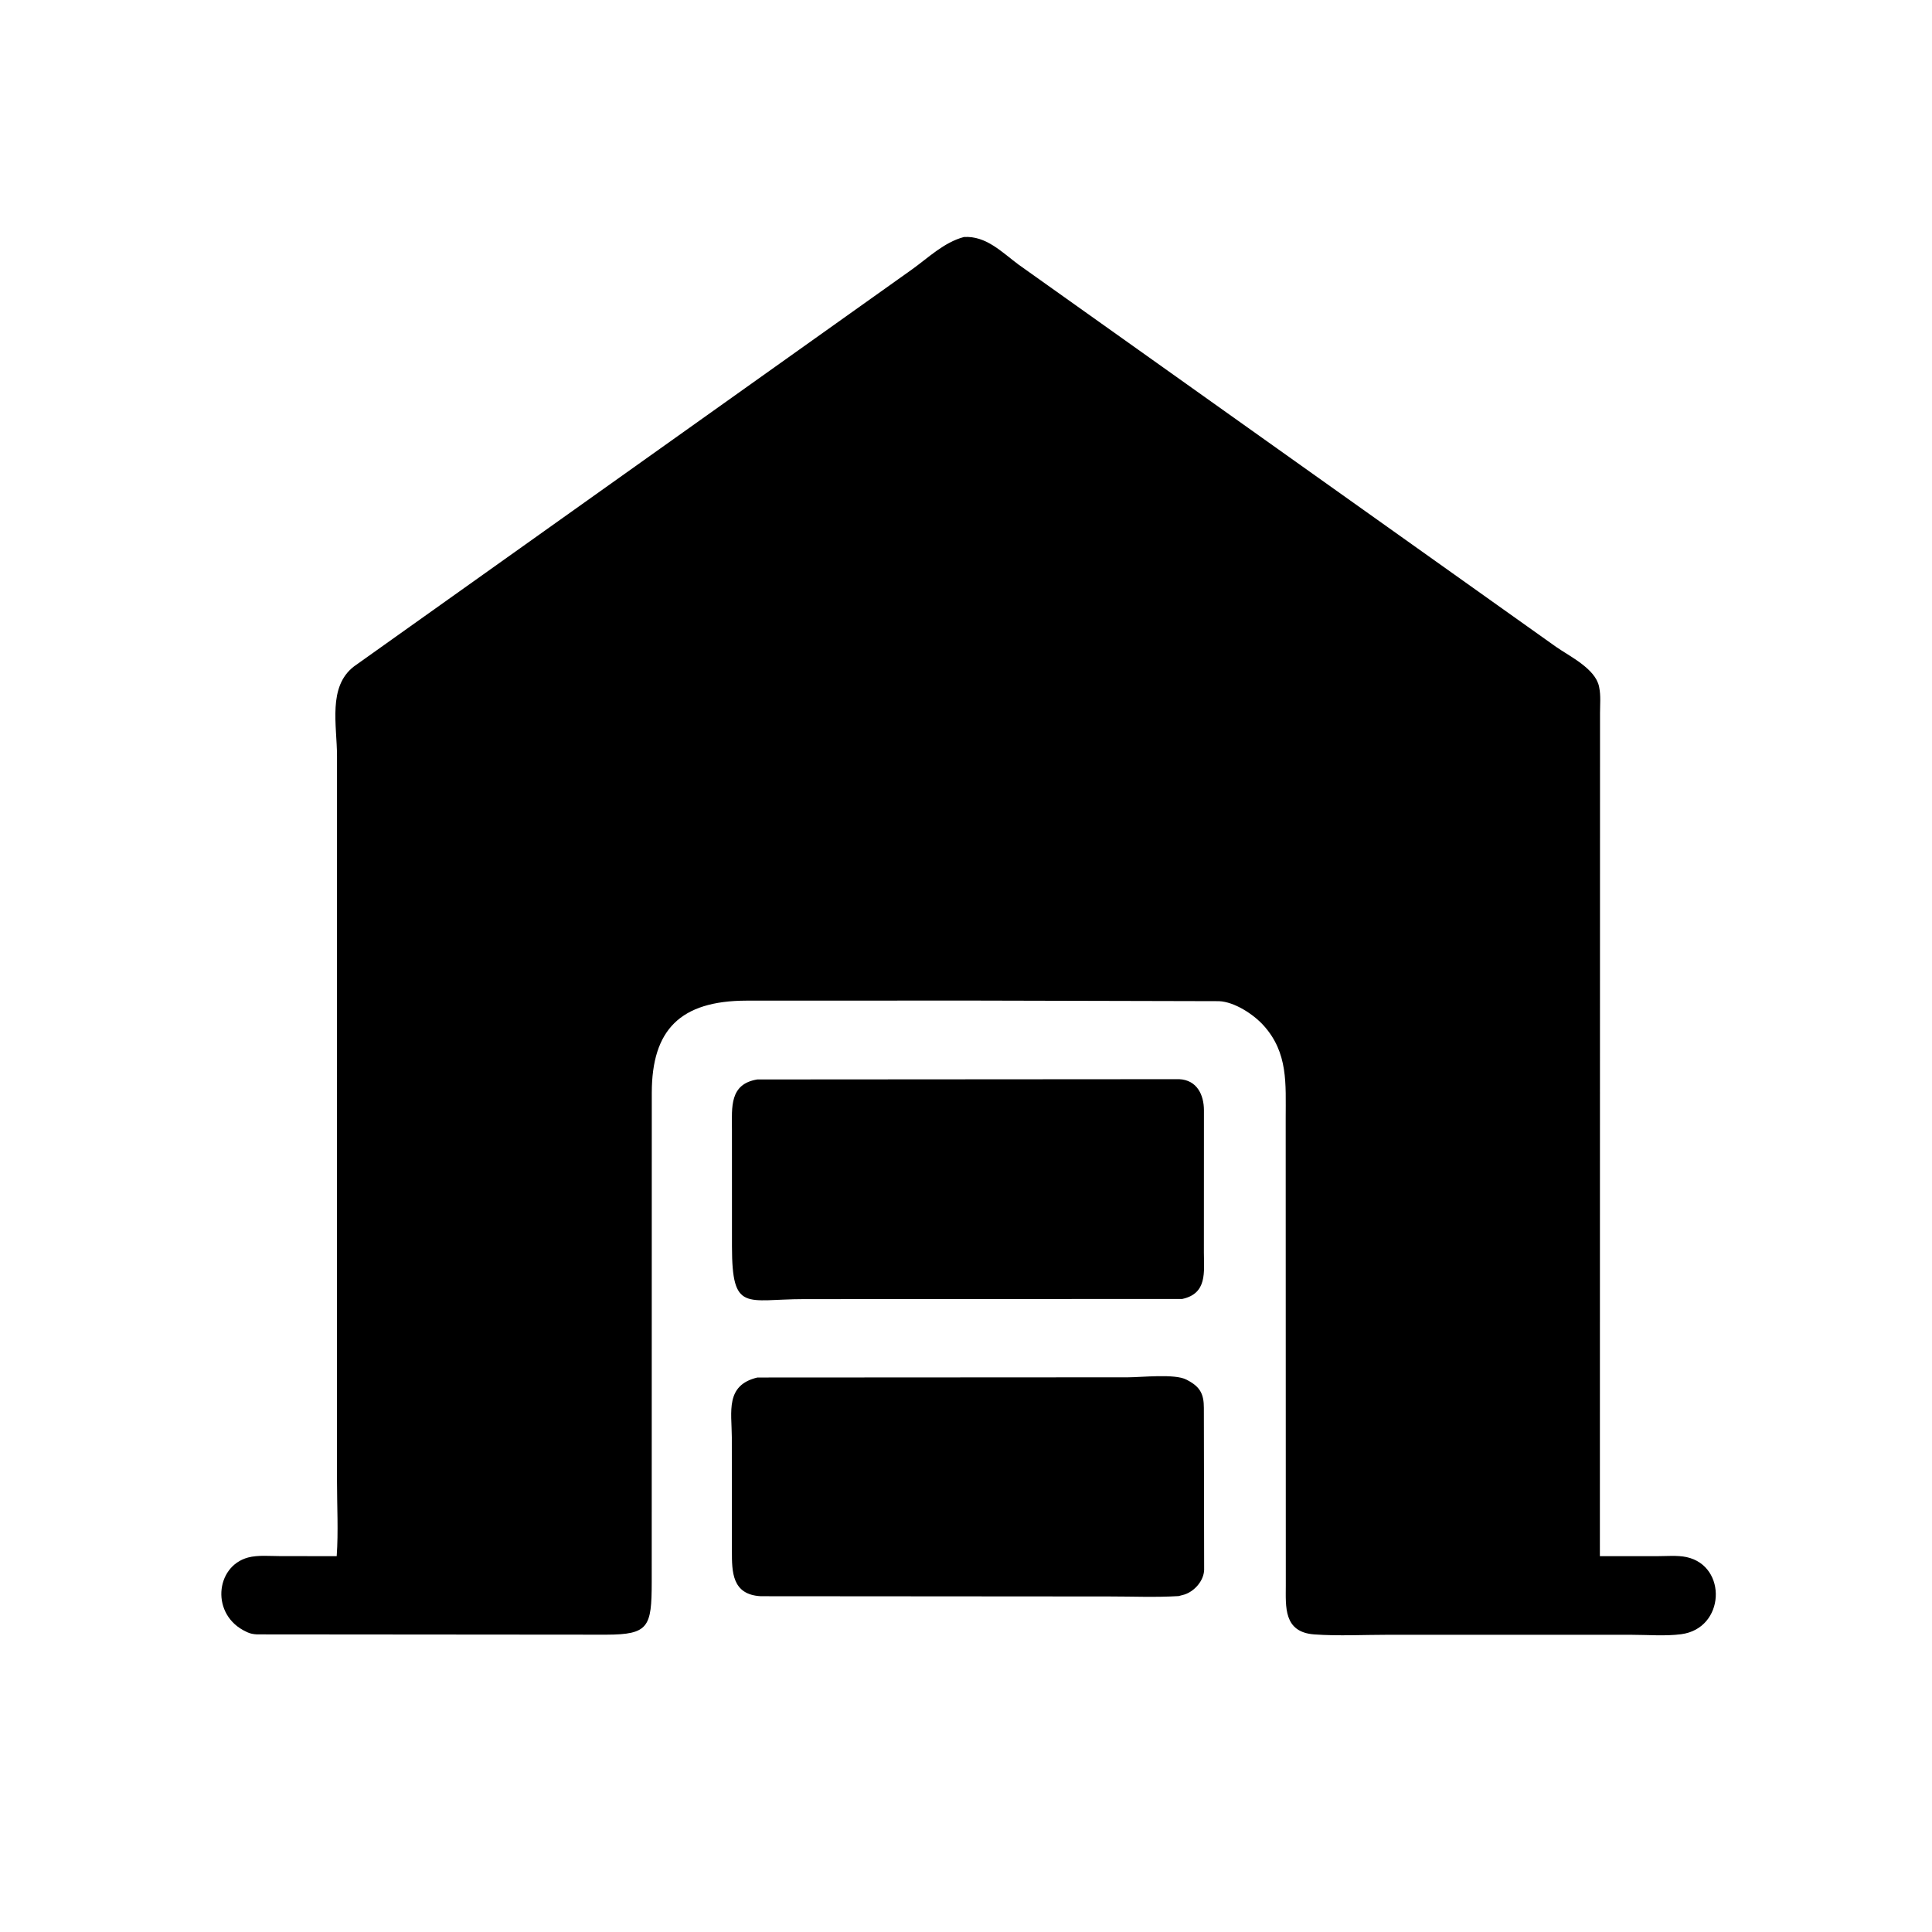 <svg version="1.1" xmlns="http://www.w3.org/2000/svg" style="display: block;" viewBox="0 0 2048 2048" width="640" height="640">
<path transform="translate(0,0)" fill="rgb(0,0,0)" d="M 1030.08 1060.65 L 791.296 1060.72 C 721.047 1060.86 691.02 1091.71 690.923 1158.25 L 690.853 1677.2 C 690.769 1724.6 687.682 1732.75 642.633 1732.82 L 272.434 1732.52 C 268.827 1732.33 265.484 1731.81 262.201 1730.26 L 261.07 1729.71 C 223.173 1712.26 227.974 1660.51 262.914 1651.04 C 273.317 1648.22 286.792 1649.56 297.619 1649.55 L 356.918 1649.59 C 358.764 1623.49 357.221 1596.23 357.227 1570.03 L 357.247 801.584 C 357.2 768.495 347.322 728.009 375.157 706.5 L 966.424 285.841 C 983.998 273.295 1000.54 256.88 1021.85 251.232 C 1045.39 249.846 1061.94 267.278 1079.6 280.409 L 1649.51 685.712 C 1663.97 695.809 1691.02 708.737 1695.03 727.682 L 1695.28 729 C 1697 737.391 1696.1 747.046 1696.09 755.612 L 1695.94 1649.57 L 1756.28 1649.61 C 1766.25 1649.63 1778.05 1648.48 1787.76 1650.58 C 1831.29 1659.96 1828.8 1726.27 1782.06 1732.35 C 1765.24 1734.54 1746.62 1732.95 1729.6 1732.95 L 1471.5 1732.93 C 1445.7 1732.92 1418.95 1734.38 1393.28 1732.55 C 1360.27 1730.2 1363.02 1702.89 1363 1680.48 L 1362.89 1185.2 C 1362.86 1149.02 1365.7 1116.06 1339.4 1086.99 C 1328.66 1075.11 1308.49 1061.92 1292.16 1061.28 L 1030.08 1060.65 z"/>
<path transform="translate(0,0)" fill="rgb(0,0,0)" d="M 1253.25 1376.94 L 852.37 1377.12 C 790.852 1377.12 775.996 1391.78 775.918 1321.43 L 775.889 1197.11 C 775.835 1173.43 773.278 1149.07 802.768 1144.27 L 1250 1143.97 C 1268.93 1144.85 1276.21 1160.75 1276.22 1176.9 L 1276.17 1327.85 C 1276.22 1348.49 1279.89 1371.17 1253.25 1376.94 z"/>
<path transform="translate(0,0)" fill="rgb(0,0,0)" d="M 1249.42 1691.91 C 1225.24 1693.41 1200.36 1692.31 1176.1 1692.32 L 806.571 1692.05 C 775.598 1690.51 775.864 1665.59 775.858 1644.22 L 775.76 1523.47 C 775.63 1496.41 768.689 1468.38 802.849 1460.23 L 1195.59 1460.02 C 1210.34 1460.02 1245.14 1455.96 1257.67 1462.47 L 1259 1463.19 C 1272.48 1470.27 1276.14 1478.22 1276.14 1492.39 L 1276.44 1664.17 C 1276.03 1675.71 1266.27 1686.81 1255.54 1690.28 L 1249.42 1691.91 z"/>
</svg>